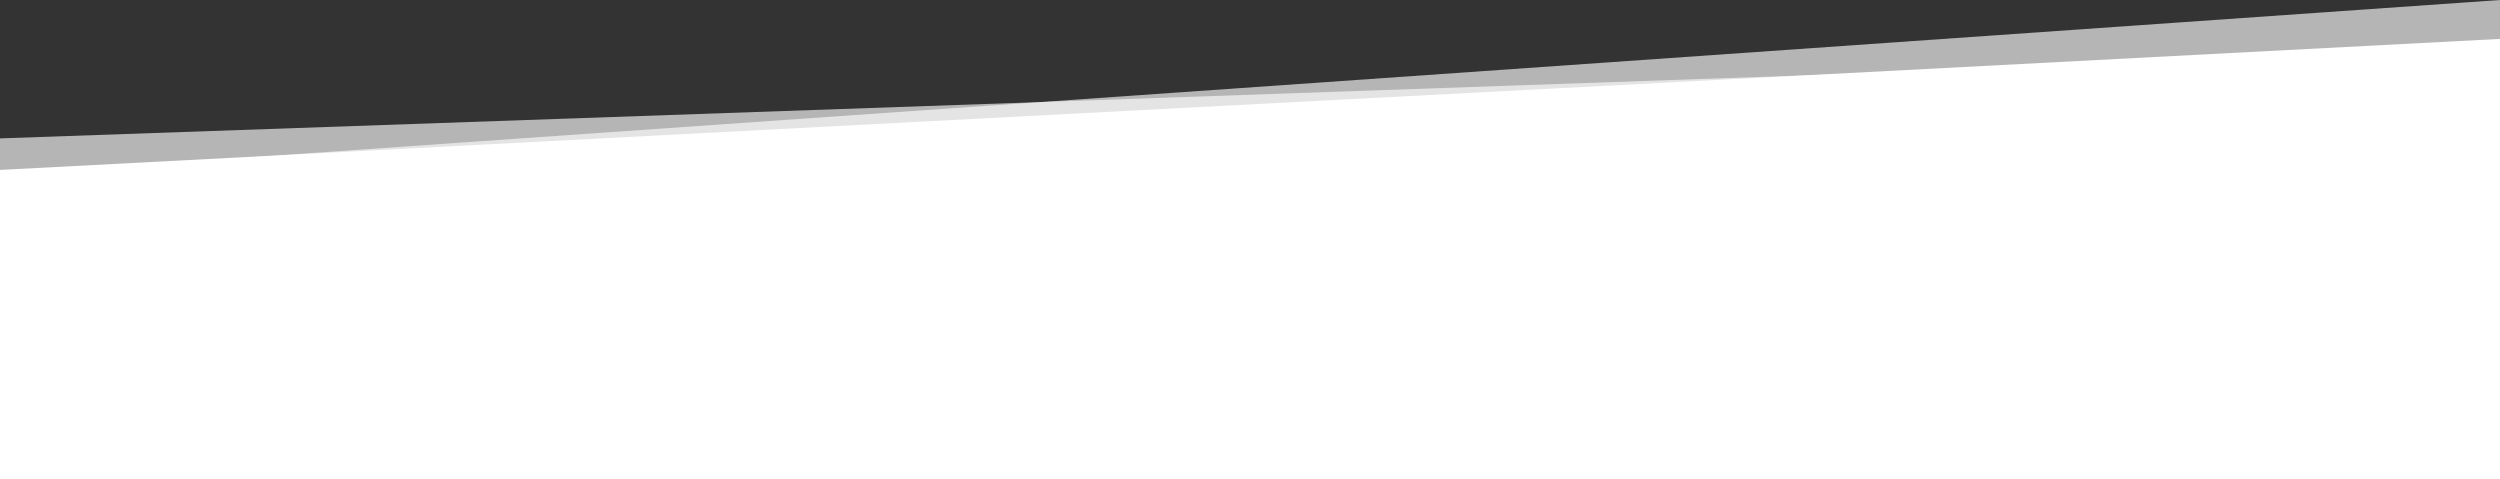 <svg xmlns="http://www.w3.org/2000/svg" viewBox="0 0 2560 490.84"><rect x="0" y="0" width="2560" height="490.84" fill="#333333" stroke="none"/><defs><style>.cls-1,.cls-2{fill:#fff;}.cls-1{opacity:0.64;}</style></defs><g id="Ebene_2" data-name="Ebene 2"><g id="Ebene_1-2" data-name="Ebene 1"><polygon class="cls-1" points="0 467.71 2433.36 382.74 2421.99 57.13 0 141.71 0 467.71"/><polygon class="cls-2" points="2560 39.84 0 174 0 490.84 2560 490.84 2560 39.84"/><polygon class="cls-1" points="2560 341.21 2560 0 76.95 173.63 99.13 490.84 420.14 490.84 2560 341.21"/></g></g></svg>